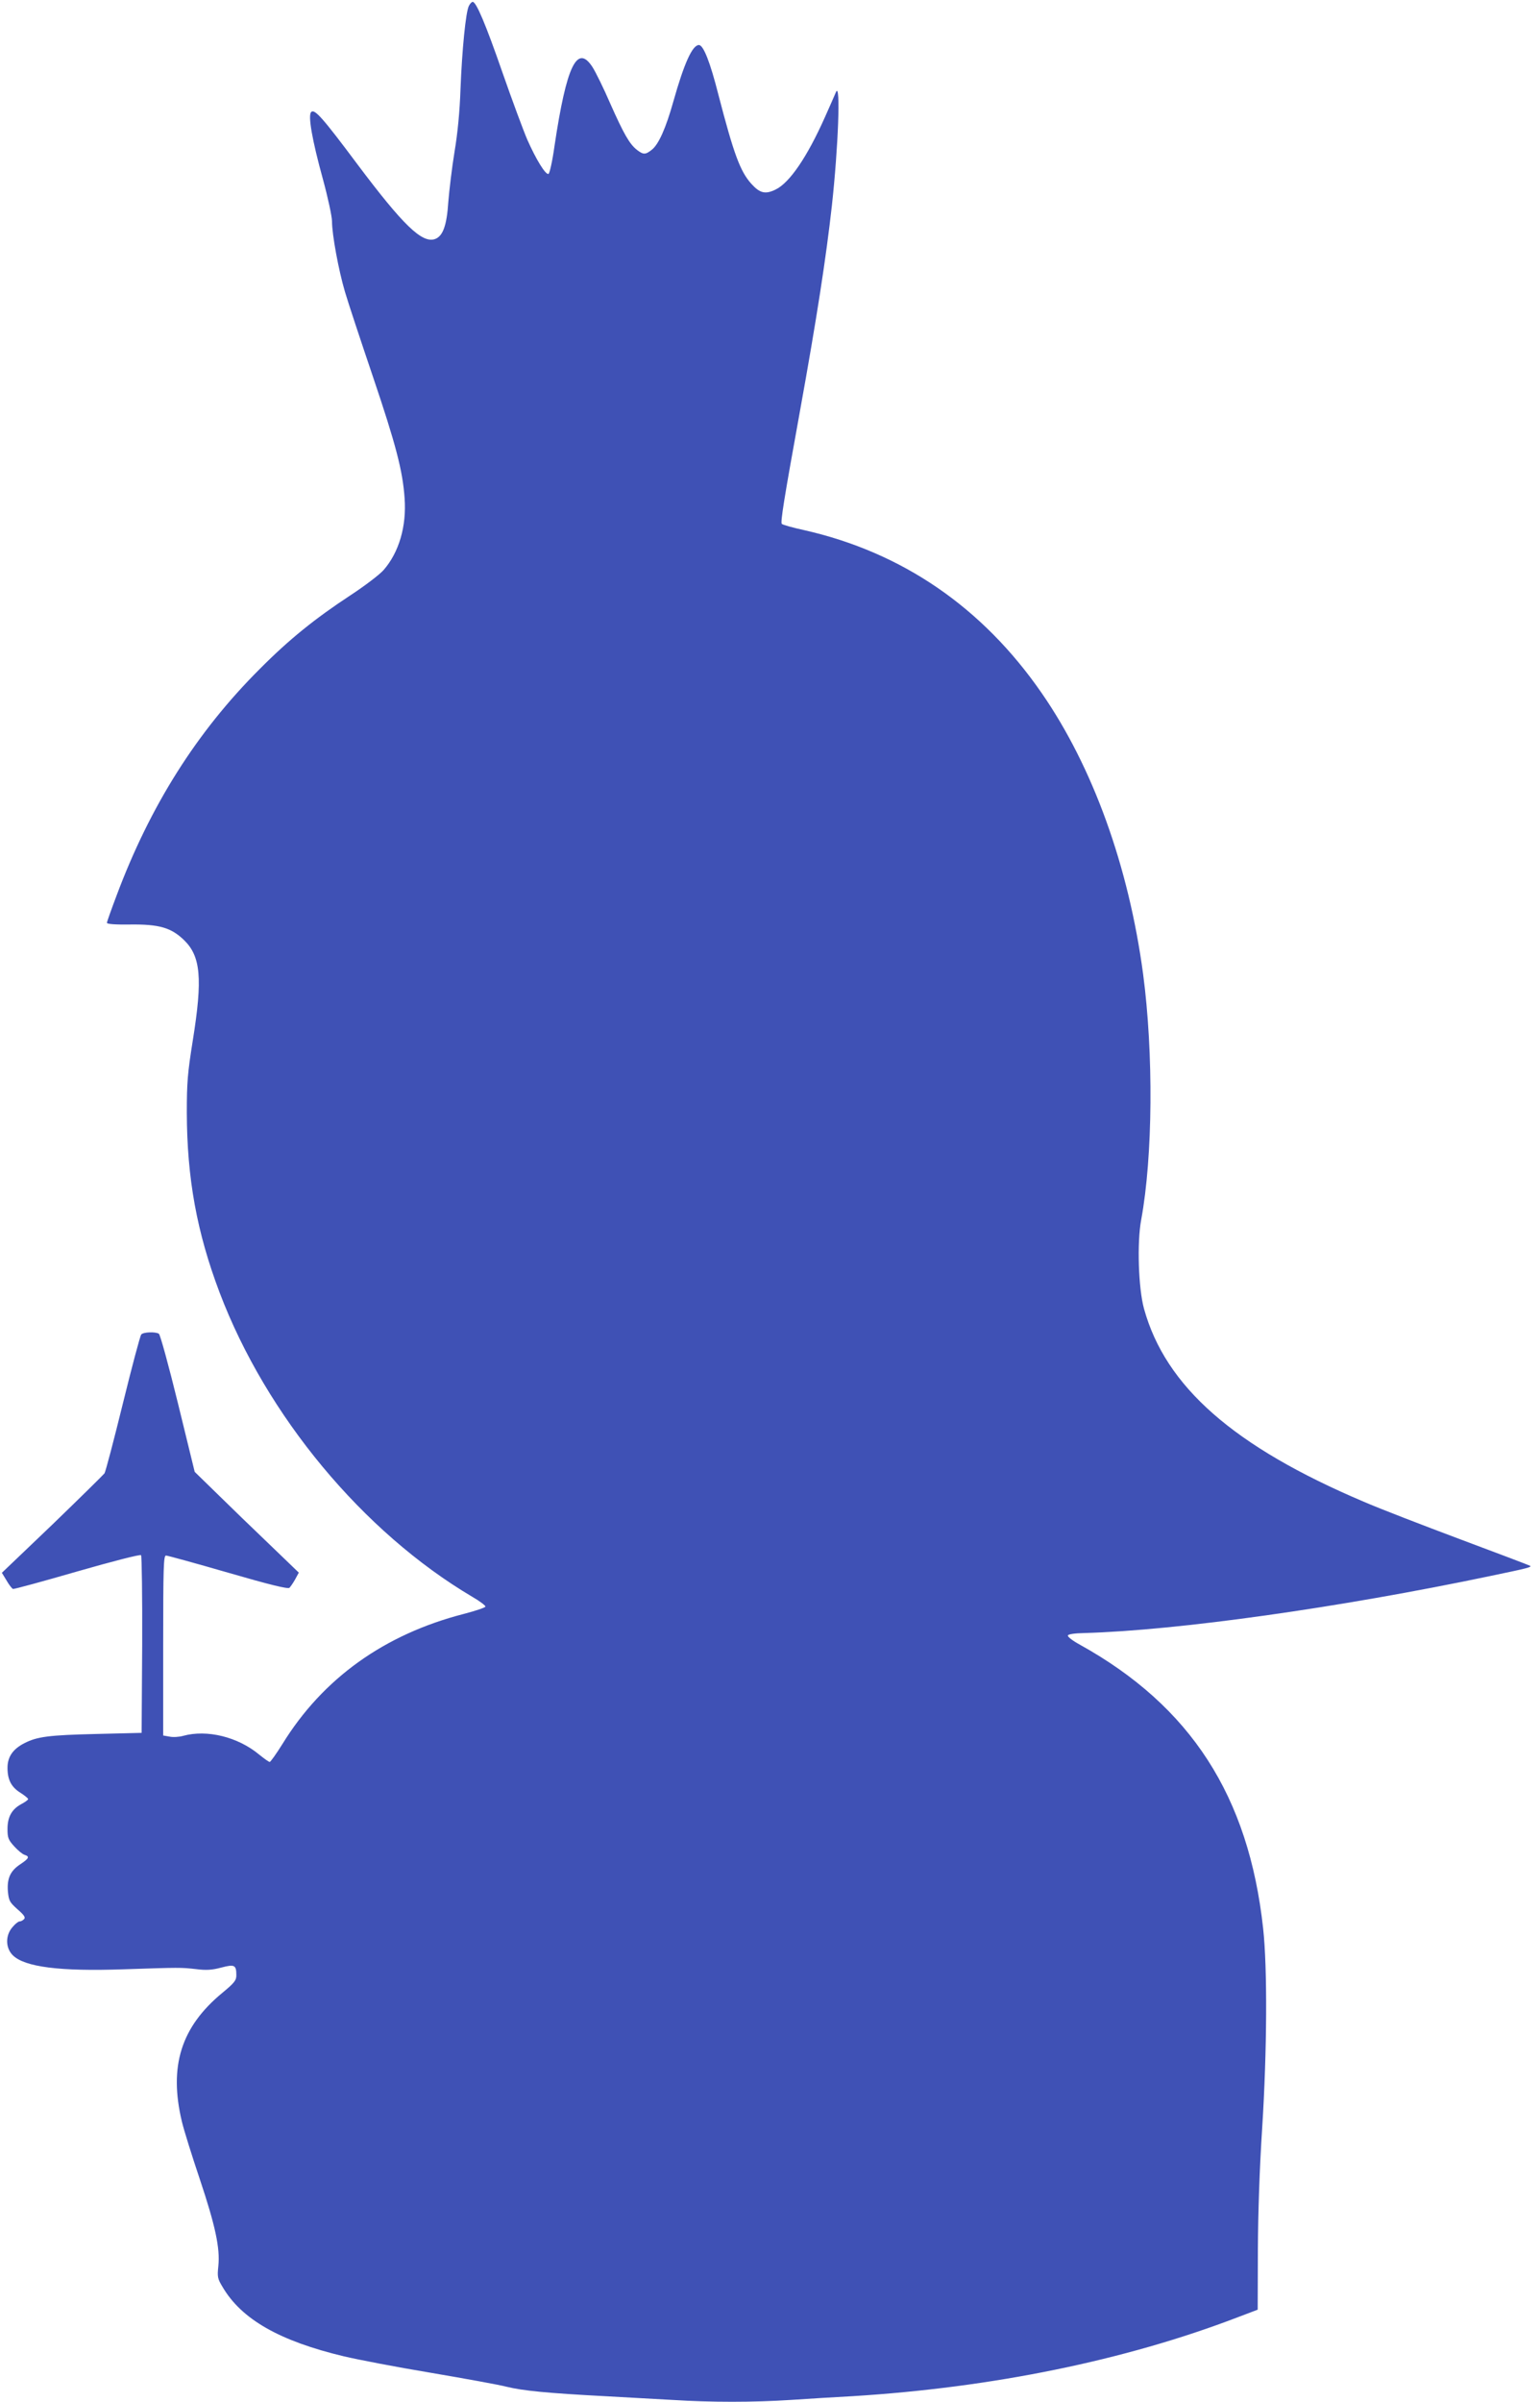 <?xml version="1.0" standalone="no"?>
<!DOCTYPE svg PUBLIC "-//W3C//DTD SVG 20010904//EN"
 "http://www.w3.org/TR/2001/REC-SVG-20010904/DTD/svg10.dtd">
<svg version="1.0" xmlns="http://www.w3.org/2000/svg"
 width="821pt" height="1280pt" viewBox="0 0 821 1280"
 preserveAspectRatio="xMidYMid meet">
<g transform="translate(0,1280) scale(0.1,-0.1)"
fill="#3f51b5" stroke="none">
<path d="M2500 12769 c-17 -30 -37 -238 -45 -444 -4 -118 -15 -234 -32 -335
-14 -85 -28 -205 -33 -266 -8 -126 -29 -183 -71 -198 -69 -24 -170 74 -414
399 -186 249 -228 296 -246 278 -18 -18 5 -149 62 -356 27 -99 49 -201 49
-227 0 -70 35 -260 69 -375 16 -55 84 -260 150 -455 121 -358 158 -499 168
-645 11 -150 -30 -289 -112 -383 -21 -24 -101 -85 -179 -136 -187 -123 -324
-233 -481 -391 -336 -335 -585 -730 -764 -1209 -28 -74 -51 -139 -51 -144 0
-7 46 -10 123 -9 156 2 220 -17 288 -83 89 -86 100 -204 47 -534 -28 -175 -32
-225 -32 -386 1 -349 53 -637 175 -959 249 -656 764 -1276 1347 -1621 40 -23
71 -47 70 -52 -2 -6 -54 -23 -115 -39 -424 -109 -752 -344 -967 -693 -33 -53
-64 -96 -68 -96 -5 0 -30 18 -56 39 -114 95 -279 135 -406 100 -21 -6 -54 -8
-72 -4 l-34 6 0 479 c0 420 2 480 15 480 8 0 157 -41 330 -91 224 -65 319 -88
328 -81 6 6 20 26 31 46 l19 35 -159 153 c-88 84 -212 204 -277 268 l-119 116
-89 364 c-49 200 -95 368 -102 372 -19 12 -84 9 -94 -4 -6 -7 -50 -173 -98
-368 -48 -195 -92 -363 -98 -372 -7 -9 -132 -132 -279 -274 l-268 -256 25 -41
c13 -23 29 -43 34 -45 5 -2 159 40 342 93 188 54 336 92 341 87 4 -4 7 -219 6
-478 l-3 -469 -245 -6 c-249 -6 -312 -14 -380 -49 -61 -31 -90 -73 -90 -131 0
-64 20 -103 70 -134 22 -14 40 -29 40 -33 0 -4 -16 -16 -37 -27 -50 -27 -73
-68 -73 -132 0 -47 4 -58 36 -93 19 -21 44 -42 55 -45 28 -9 24 -19 -21 -49
-55 -36 -73 -76 -68 -145 5 -51 9 -58 51 -96 37 -32 44 -44 35 -53 -7 -7 -17
-12 -24 -12 -7 0 -24 -14 -38 -31 -38 -44 -37 -110 2 -149 63 -63 252 -87 592
-75 299 10 304 10 385 1 54 -7 85 -5 134 8 72 19 81 14 81 -41 0 -27 -10 -40
-74 -93 -221 -182 -287 -392 -216 -688 11 -46 54 -183 95 -305 83 -248 109
-369 99 -464 -6 -57 -4 -67 22 -110 101 -173 304 -289 649 -371 72 -17 279
-57 460 -87 182 -31 365 -64 407 -75 85 -21 218 -34 523 -50 110 -6 272 -15
360 -20 206 -13 430 -13 631 0 87 6 236 15 329 20 747 46 1454 191 2052 420
l108 41 1 317 c1 202 9 439 23 652 26 412 28 854 5 1063 -77 706 -386 1184
-977 1512 -37 20 -66 42 -64 49 2 7 36 12 88 13 497 14 1358 135 2164 304 202
42 220 47 213 54 -2 2 -168 65 -369 140 -200 75 -434 165 -519 202 -693 294
-1056 613 -1171 1028 -30 109 -38 353 -15 475 62 336 66 888 10 1310 -77 574
-268 1103 -541 1497 -316 457 -744 750 -1267 868 -60 13 -113 28 -118 33 -8 8
11 128 96 597 91 503 140 822 171 1100 34 310 47 660 22 605 -6 -14 -32 -74
-59 -134 -94 -211 -188 -350 -263 -386 -55 -27 -84 -20 -130 31 -59 66 -93
158 -175 474 -44 174 -80 265 -104 265 -35 0 -79 -98 -136 -300 -40 -143 -79
-230 -115 -258 -34 -27 -45 -27 -79 -1 -40 31 -71 86 -143 248 -34 79 -77 166
-94 193 -82 127 -139 8 -203 -421 -11 -80 -26 -146 -32 -148 -16 -5 -67 79
-113 183 -21 49 -80 208 -131 354 -91 262 -141 380 -160 380 -5 0 -14 -9 -20
-21z"/>
</g>
</svg>

